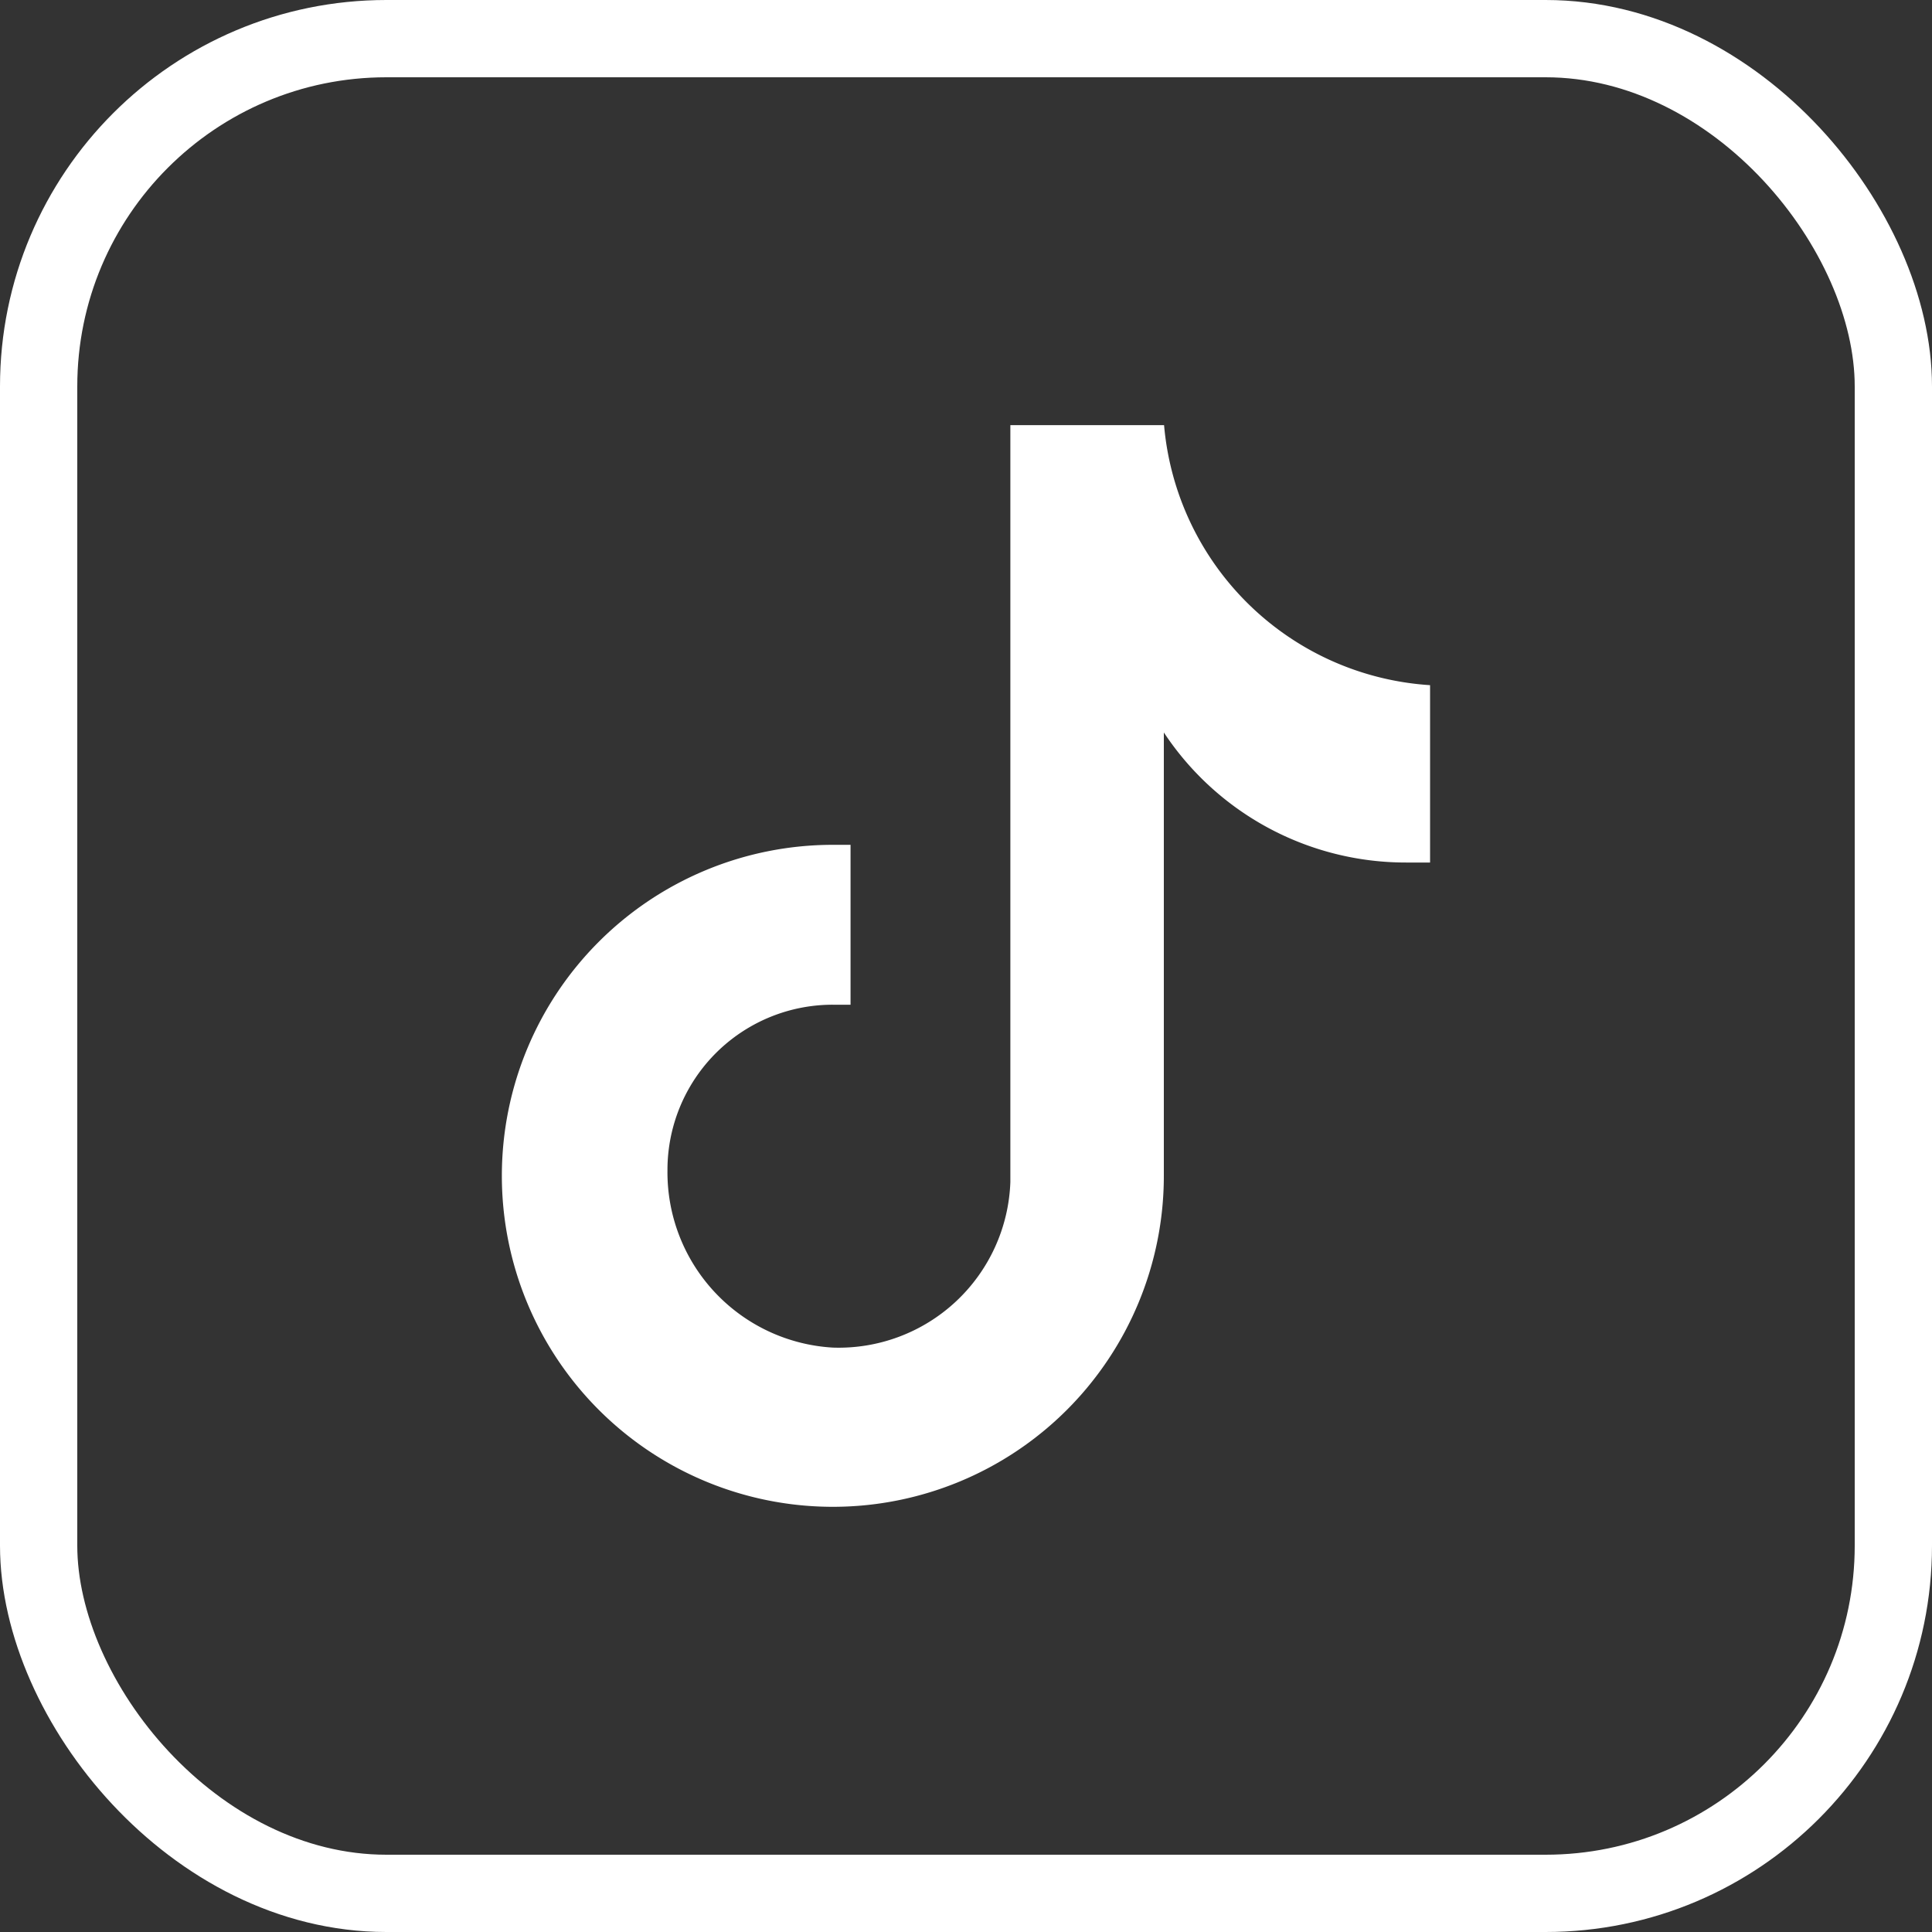 <?xml version="1.0" encoding="UTF-8"?>
<svg xmlns="http://www.w3.org/2000/svg" width="25" height="25" viewBox="0 0 25 25">
  <rect x="0" y="0" width="25" height="25" fill="#333333" stroke="none"/>
  <g id="tiktok" transform="translate(-1005 -5335.77)">
    <g id="Grupo_39" data-name="Grupo 39" transform="translate(-621 1107.77)">
      <g id="Rectángulo_72" data-name="Rectángulo 72" transform="translate(1626 4228)" fill="none" stroke="#fff" stroke-width="1">
        <rect width="25" height="25" rx="5" stroke="none"></rect>
        <rect x="0.5" y="0.5" width="24" height="24" rx="4.5" fill="none"></rect>
      </g>
    </g>
    <g id="ELEMENTS" transform="translate(1007.896 5335.871)">
      <path id="Trazado_139" data-name="Trazado 139" d="M15.609,11.06H15.3a3.752,3.752,0,0,1-3.136-1.683v5.737a4.283,4.283,0,1,1-4.283-4.283h.229V12.9H7.883a2.138,2.138,0,0,0-2.142,2.142,2.272,2.272,0,0,0,2.142,2.295,2.223,2.223,0,0,0,2.295-2.142V5.4h1.989a3.692,3.692,0,0,0,3.442,3.365V11.06" transform="translate(0 0)" fill="#fff"></path>
    </g>
  </g>
</svg>
